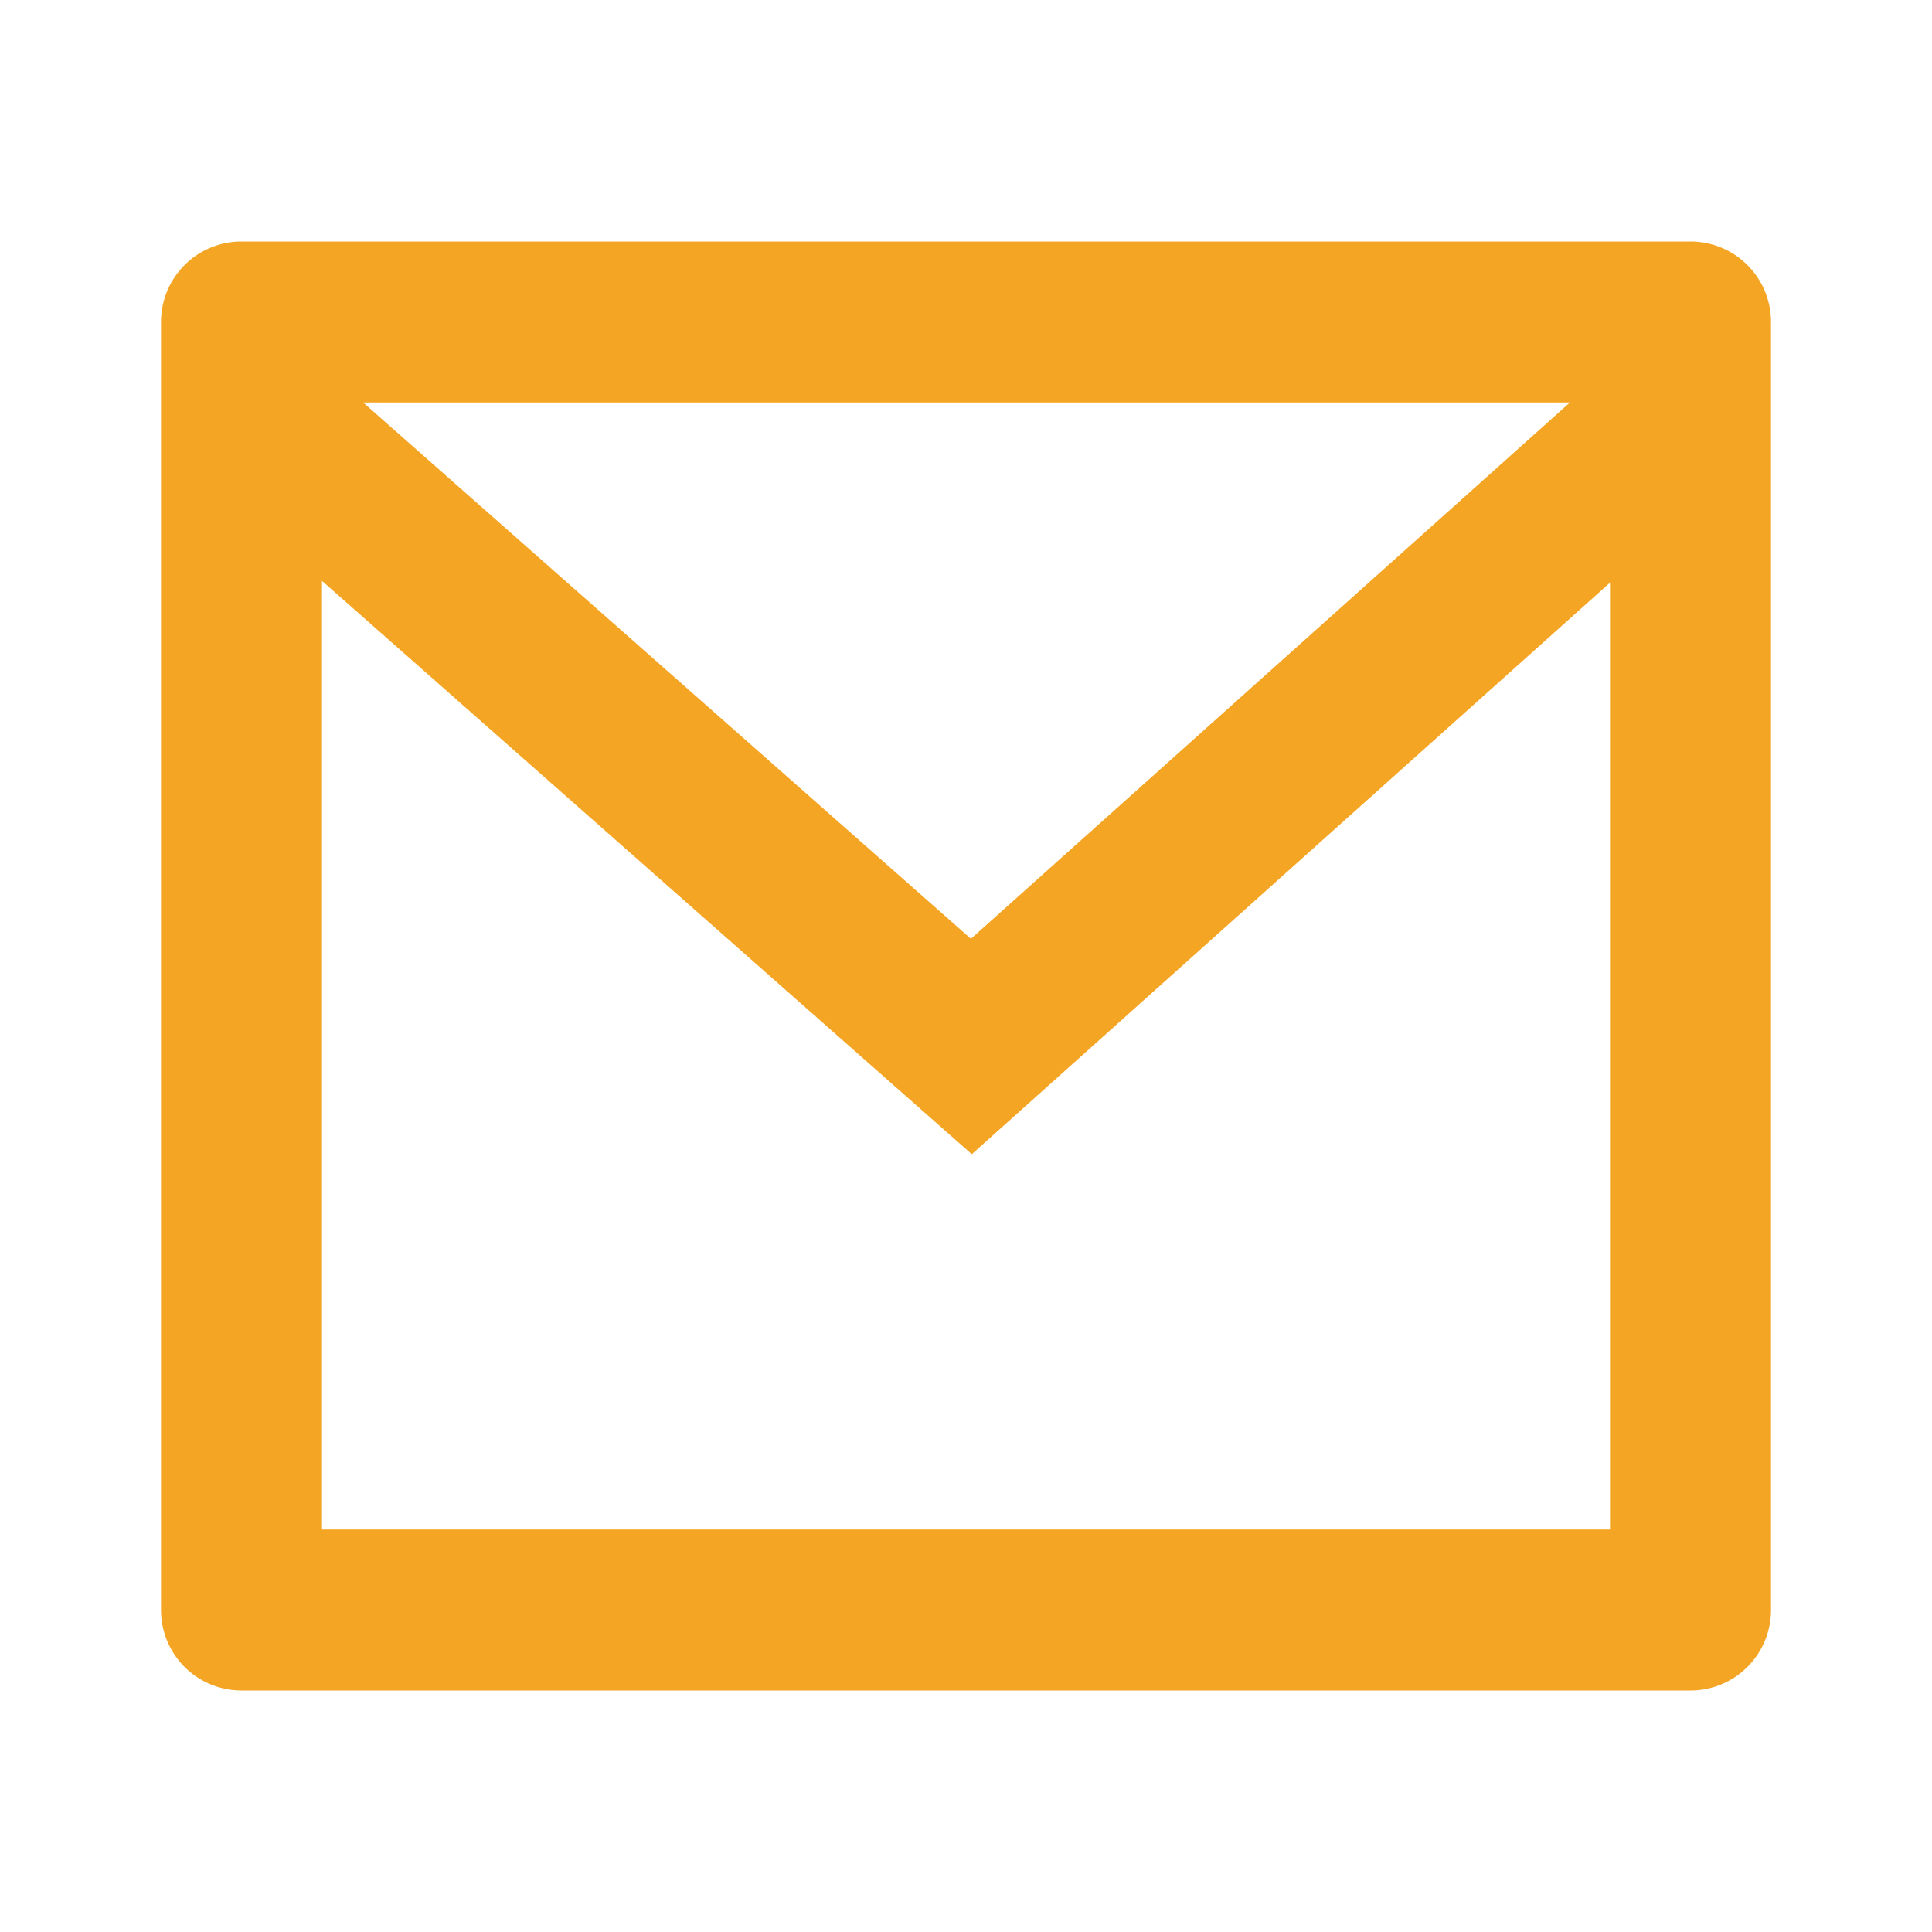 <svg xmlns="http://www.w3.org/2000/svg" viewBox="0 0 24 24" width="24" height="24"><path fill="none" d="M0 0h24v24H0z"/><path d="M3 3h18a1 1 0 0 1 1 1v16a1 1 0 0 1-1 1H3a1 1 0 0 1-1-1V4a1 1 0 0 1 1-1zm17 4.238l-7.928 7.1L4 7.216V19h16V7.238zM4.511 5l7.55 6.662L19.502 5H4.511z" fill="rgba(245,165,36,1)"/></svg>